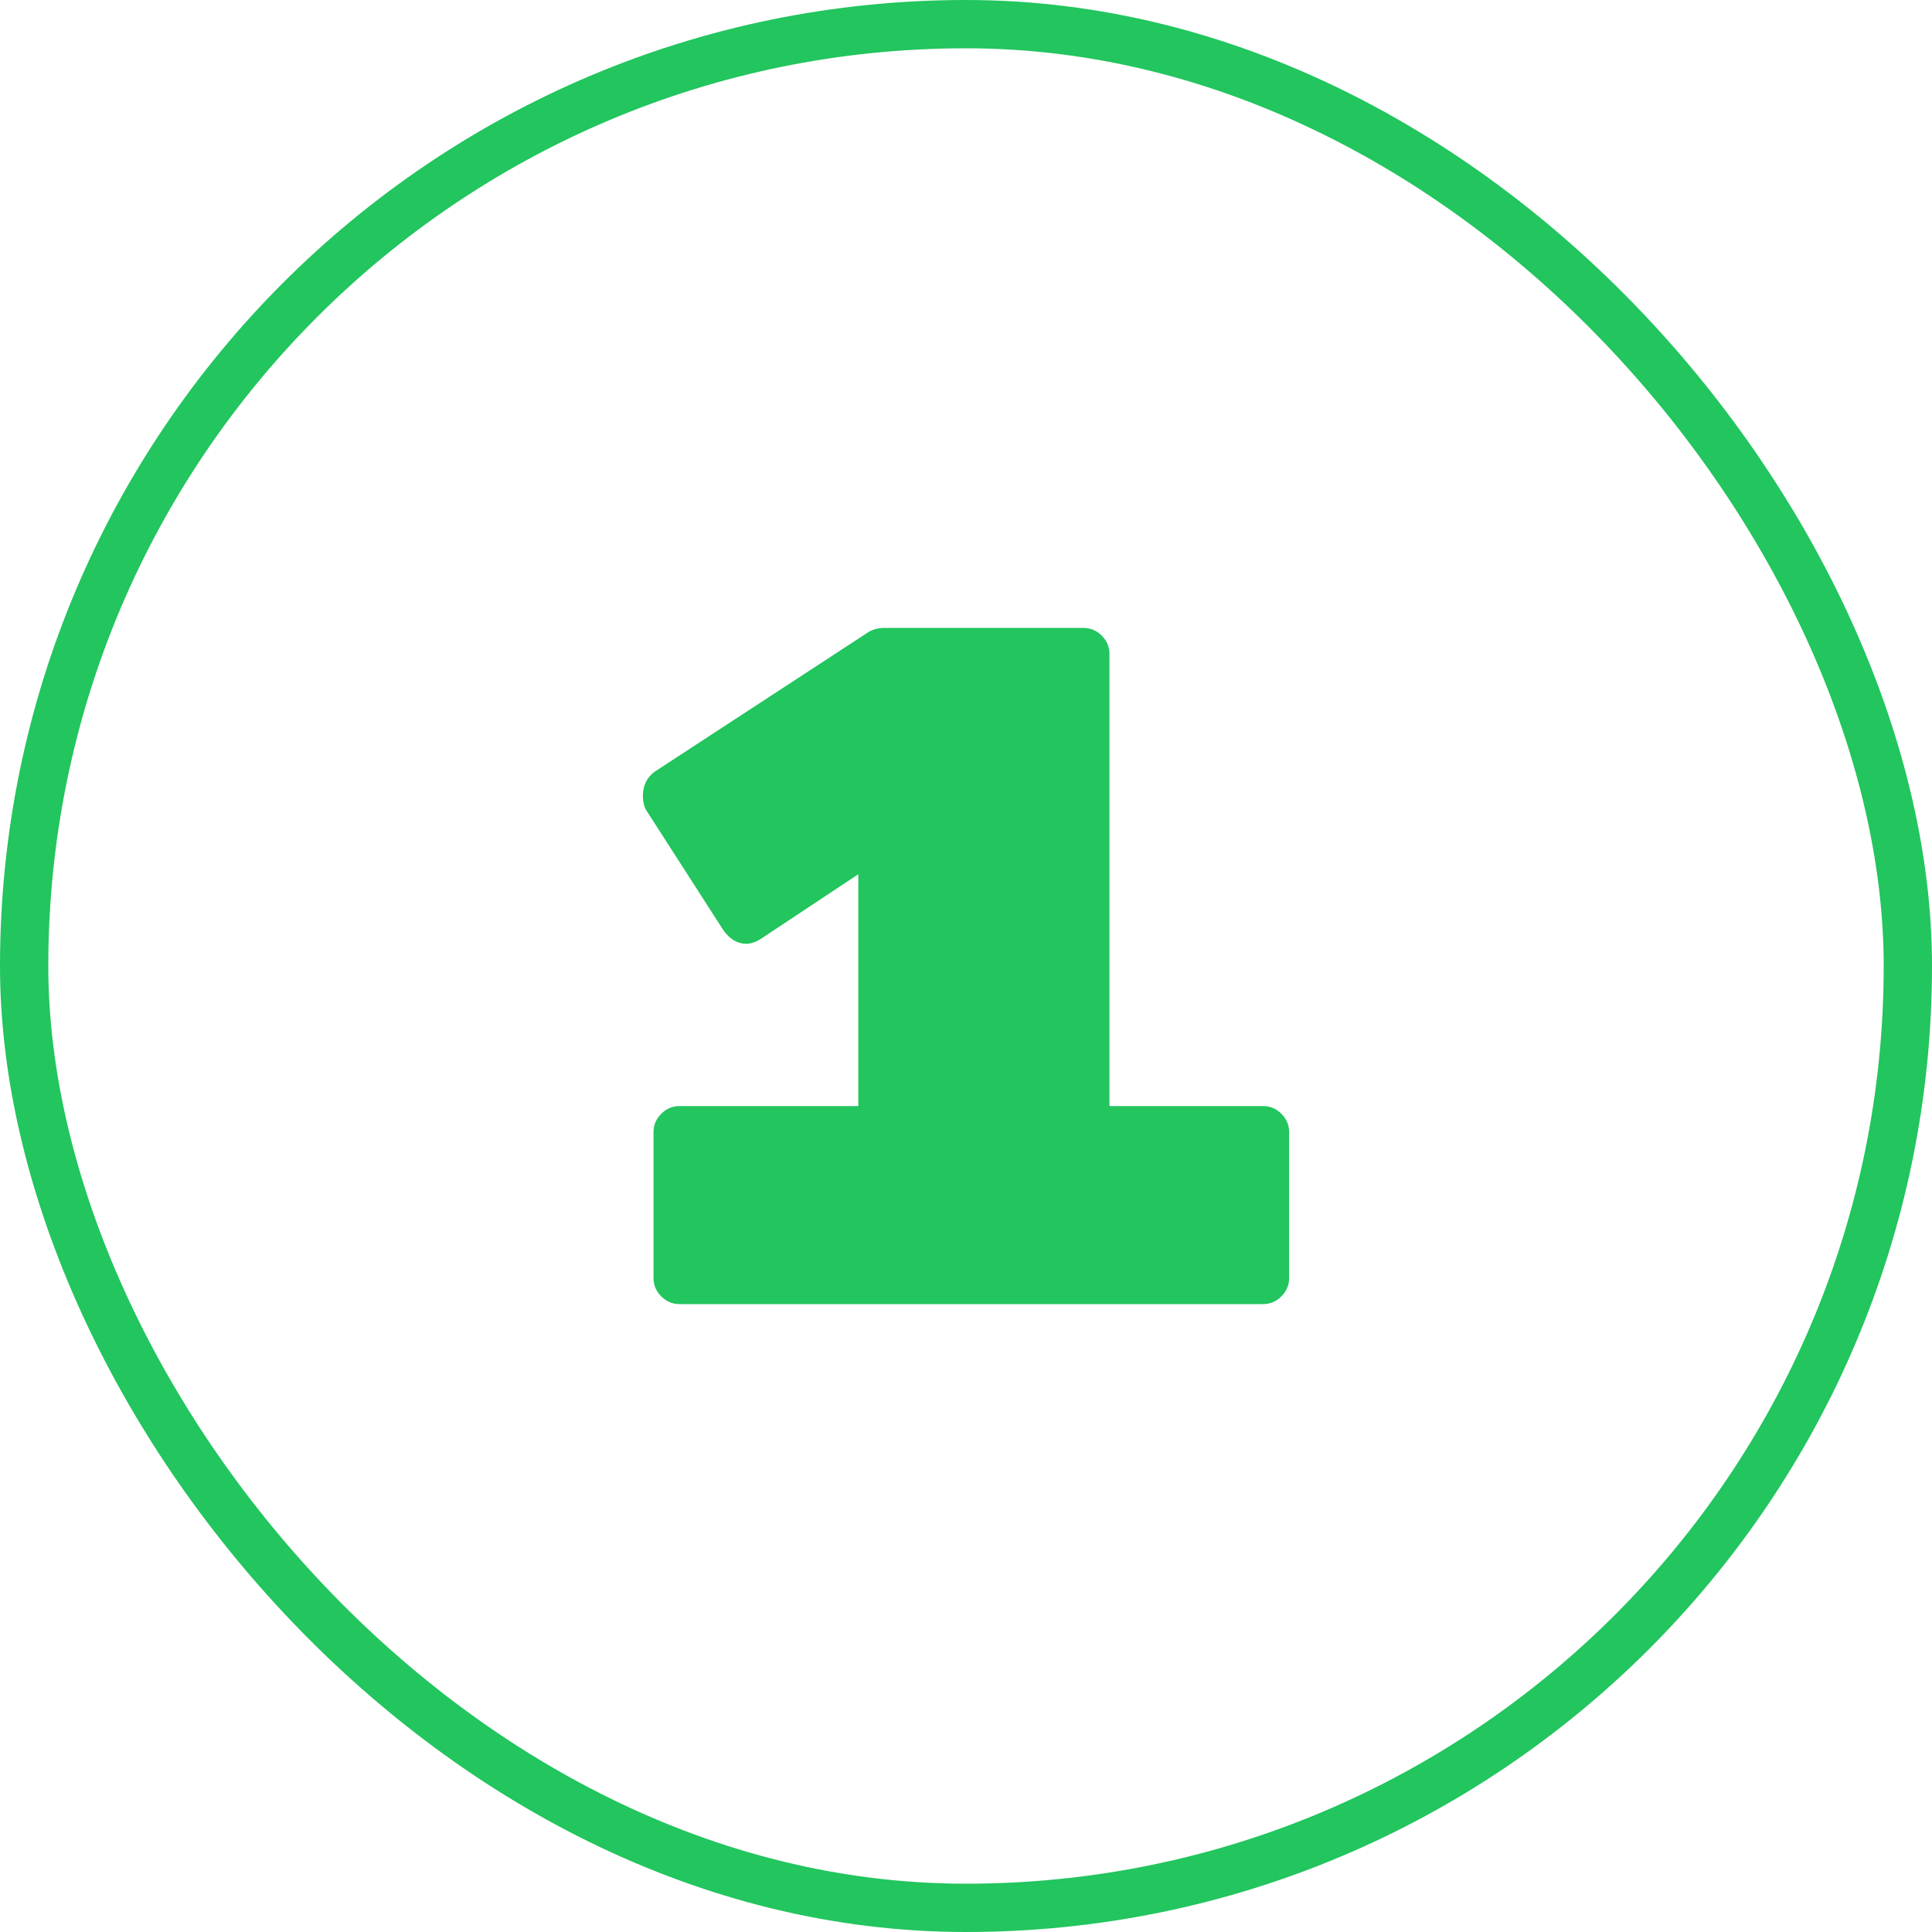 <svg width="40" height="40" viewBox="0 0 40 40" fill="none" xmlns="http://www.w3.org/2000/svg">
<rect x="0.5" y="0.5" width="39" height="39" rx="19.5"/>
<rect x="0.5" y="0.5" width="39" height="39" rx="19.5" stroke="#22C55E"/>
<g clip-path="url(#clip0_178_18)">
<path d="M26.15 22.9C26.297 22.9 26.423 22.953 26.53 23.06C26.637 23.167 26.69 23.293 26.69 23.44V26.46C26.69 26.607 26.637 26.733 26.53 26.84C26.423 26.947 26.297 27 26.15 27H14.07C13.923 27 13.797 26.947 13.69 26.84C13.583 26.733 13.53 26.607 13.53 26.46V23.44C13.53 23.293 13.583 23.167 13.69 23.06C13.797 22.953 13.923 22.9 14.07 22.9H17.77V18.1L15.75 19.44C15.643 19.507 15.543 19.54 15.45 19.54C15.277 19.54 15.123 19.453 14.99 19.28L13.37 16.76C13.33 16.68 13.31 16.587 13.31 16.48C13.31 16.267 13.39 16.1 13.55 15.98L17.99 13.08C18.083 13.027 18.19 13 18.31 13H22.43C22.577 13 22.703 13.053 22.81 13.16C22.917 13.267 22.97 13.393 22.97 13.54V22.9H26.15Z" fill="#22C55E"/>
</g>
<defs>
<clipPath id="clip0_178_18">
<rect width="13.38" height="14" fill="white" transform="translate(13.31 13)"/>
</clipPath>
</defs>
</svg>
